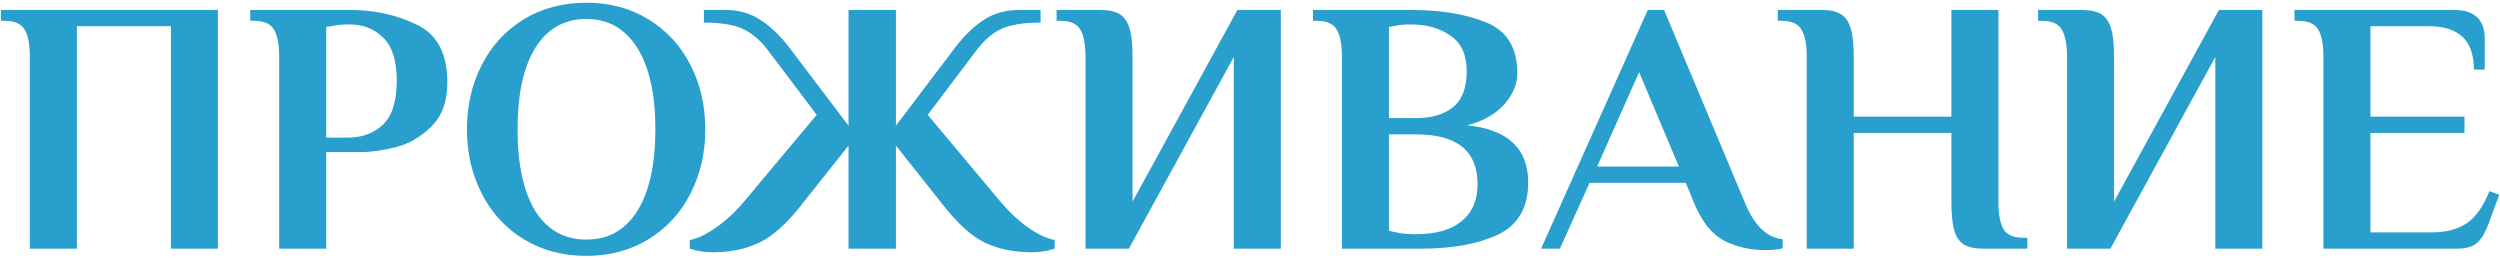 <?xml version="1.0" encoding="UTF-8"?> <svg xmlns="http://www.w3.org/2000/svg" width="553" height="57" viewBox="0 0 553 57" fill="none"><path d="M6.6 12.6C6.6 9.88 6.227 7.88 5.48 6.6C4.733 5.267 3.24 4.6 1 4.6H0.2V2.2H48.2V55H37.8V5.8H17V55H6.6V12.6ZM61.756 12.6C61.756 9.88 61.383 7.88 60.636 6.6C59.89 5.267 58.396 4.6 56.156 4.6H55.356V2.2H77.356C82.85 2.2 87.81 3.293 92.236 5.48C96.716 7.613 98.956 11.88 98.956 18.28C98.956 22.44 97.783 25.667 95.436 27.96C93.143 30.253 90.556 31.773 87.676 32.52C84.796 33.267 82.156 33.64 79.756 33.64H72.156V55H61.756V12.6ZM76.956 30.44C80.103 30.44 82.69 29.48 84.716 27.56C86.743 25.64 87.756 22.413 87.756 17.88C87.756 13.4 86.743 10.2 84.716 8.28C82.743 6.36 80.29 5.4 77.356 5.4C75.81 5.4 74.61 5.507 73.756 5.72L72.156 5.96V30.44H76.956ZM129.688 56.6C124.515 56.6 119.901 55.373 115.848 52.92C111.848 50.467 108.755 47.107 106.568 42.84C104.381 38.573 103.288 33.827 103.288 28.6C103.288 23.373 104.381 18.627 106.568 14.36C108.755 10.093 111.848 6.733 115.848 4.28C119.901 1.827 124.515 0.6 129.688 0.6C134.861 0.6 139.448 1.827 143.448 4.28C147.448 6.733 150.541 10.093 152.728 14.36C154.915 18.627 156.008 23.373 156.008 28.6C156.008 33.827 154.915 38.573 152.728 42.84C150.541 47.107 147.448 50.467 143.448 52.92C139.448 55.373 134.861 56.6 129.688 56.6ZM129.688 53C134.541 53 138.301 50.893 140.968 46.68C143.635 42.413 144.968 36.387 144.968 28.6C144.968 20.813 143.635 14.813 140.968 10.6C138.301 6.333 134.541 4.2 129.688 4.2C124.835 4.2 121.075 6.333 118.408 10.6C115.795 14.813 114.488 20.813 114.488 28.6C114.488 36.387 115.795 42.413 118.408 46.68C121.075 50.893 124.835 53 129.688 53ZM157.695 55.8C155.882 55.8 154.175 55.533 152.575 55V53.08C154.228 52.813 156.148 51.907 158.335 50.36C160.575 48.813 162.655 46.893 164.575 44.6L180.655 25.4L169.535 10.68C167.775 8.493 165.882 7 163.855 6.2C161.882 5.4 159.162 5 155.695 5V2.2H160.495C163.428 2.2 166.015 2.947 168.255 4.44C170.548 5.933 172.682 7.987 174.655 10.6L187.695 27.8V2.2H198.175V27.8L211.215 10.6C213.188 7.987 215.295 5.933 217.535 4.44C219.828 2.947 222.442 2.2 225.375 2.2H230.175V5C226.708 5 223.962 5.4 221.935 6.2C219.962 7 218.095 8.493 216.335 10.68L205.215 25.4L221.295 44.6C223.215 46.893 225.268 48.813 227.455 50.36C229.695 51.907 231.642 52.813 233.295 53.08V55C231.695 55.533 229.988 55.8 228.175 55.8C224.388 55.8 220.975 55.107 217.935 53.72C214.948 52.28 211.855 49.507 208.655 45.4L198.175 32.2V55H187.695V32.2L177.215 45.4C174.015 49.507 170.895 52.28 167.855 53.72C164.868 55.107 161.482 55.8 157.695 55.8ZM240.116 12.6C240.116 9.88 239.742 7.88 238.996 6.6C238.249 5.267 236.756 4.6 234.516 4.6H233.716V2.2H243.316C245.236 2.2 246.702 2.52 247.716 3.16C248.729 3.8 249.449 4.867 249.876 6.36C250.302 7.8 250.516 9.88 250.516 12.6V44.6L273.716 2.2H283.316V55H272.916V12.6L249.716 55H240.116V12.6ZM296.834 12.6C296.834 9.88 296.461 7.88 295.714 6.6C294.968 5.267 293.474 4.6 291.234 4.6H290.434V2.2H312.034C318.754 2.2 324.354 3.133 328.834 5C333.368 6.867 335.634 10.6 335.634 16.2C335.634 18.653 334.648 20.973 332.674 23.16C330.754 25.293 328.034 26.813 324.514 27.72C333.528 28.627 338.034 32.84 338.034 40.36C338.034 45.907 335.821 49.747 331.394 51.88C326.968 53.96 321.314 55 314.434 55H296.834V12.6ZM313.234 26.12C316.701 26.12 319.421 25.32 321.394 23.72C323.421 22.067 324.434 19.427 324.434 15.8C324.434 12.12 323.234 9.48 320.834 7.88C318.488 6.227 315.554 5.4 312.034 5.4C310.594 5.4 309.474 5.507 308.674 5.72L307.234 5.96V26.12H313.234ZM313.234 51.8C317.661 51.8 321.021 50.84 323.314 48.92C325.661 47 326.834 44.28 326.834 40.76C326.834 33.4 322.301 29.72 313.234 29.72H307.234V51C307.821 51.213 308.354 51.347 308.834 51.4C310.008 51.667 311.341 51.8 312.834 51.8H313.234ZM390.49 55.32C387.13 55.32 384.09 54.627 381.37 53.24C378.65 51.8 376.437 49.027 374.73 44.92L372.89 40.44H351.61L345.05 55H340.89L364.49 2.2H368.09L386.01 44.92C388.037 49.88 390.81 52.547 394.33 52.92V54.92C393.37 55.187 392.09 55.32 390.49 55.32ZM353.29 36.84H371.37L362.57 15.96L353.29 36.84ZM399.647 12.6C399.647 9.88 399.274 7.88 398.527 6.6C397.78 5.267 396.287 4.6 394.047 4.6H393.247V2.2H402.847C404.767 2.2 406.234 2.52 407.247 3.16C408.26 3.8 408.98 4.867 409.407 6.36C409.834 7.8 410.047 9.88 410.047 12.6V25.8H431.647V2.2H442.047V44.6C442.047 47.32 442.42 49.347 443.167 50.68C443.914 51.96 445.407 52.6 447.647 52.6H448.447V55H438.847C436.927 55 435.46 54.707 434.447 54.12C433.434 53.48 432.714 52.44 432.287 51C431.86 49.507 431.647 47.373 431.647 44.6V29.4H410.047V55H399.647V12.6ZM457.225 12.6C457.225 9.88 456.852 7.88 456.105 6.6C455.358 5.267 453.865 4.6 451.625 4.6H450.825V2.2H460.425C462.345 2.2 463.812 2.52 464.825 3.16C465.838 3.8 466.558 4.867 466.985 6.36C467.412 7.8 467.625 9.88 467.625 12.6V44.6L490.825 2.2H500.425V55H490.025V12.6L466.825 55H457.225V12.6ZM513.944 12.6C513.944 9.88 513.57 7.88 512.824 6.6C512.077 5.267 510.584 4.6 508.344 4.6H507.544V2.2H542.824C547.357 2.2 549.624 4.333 549.624 8.6V15.4H547.224C547.224 12.093 546.37 9.667 544.664 8.12C543.01 6.573 540.53 5.8 537.224 5.8H524.344V25.8H545.144V29.4H524.344V51.4H538.024C541.064 51.4 543.597 50.733 545.624 49.4C547.65 48.013 549.33 45.64 550.664 42.28L552.824 43.08L550.504 49.4C549.81 51.32 548.984 52.733 548.024 53.64C547.064 54.547 545.57 55 543.544 55H513.944V12.6Z" fill="#299FCE"></path></svg> 